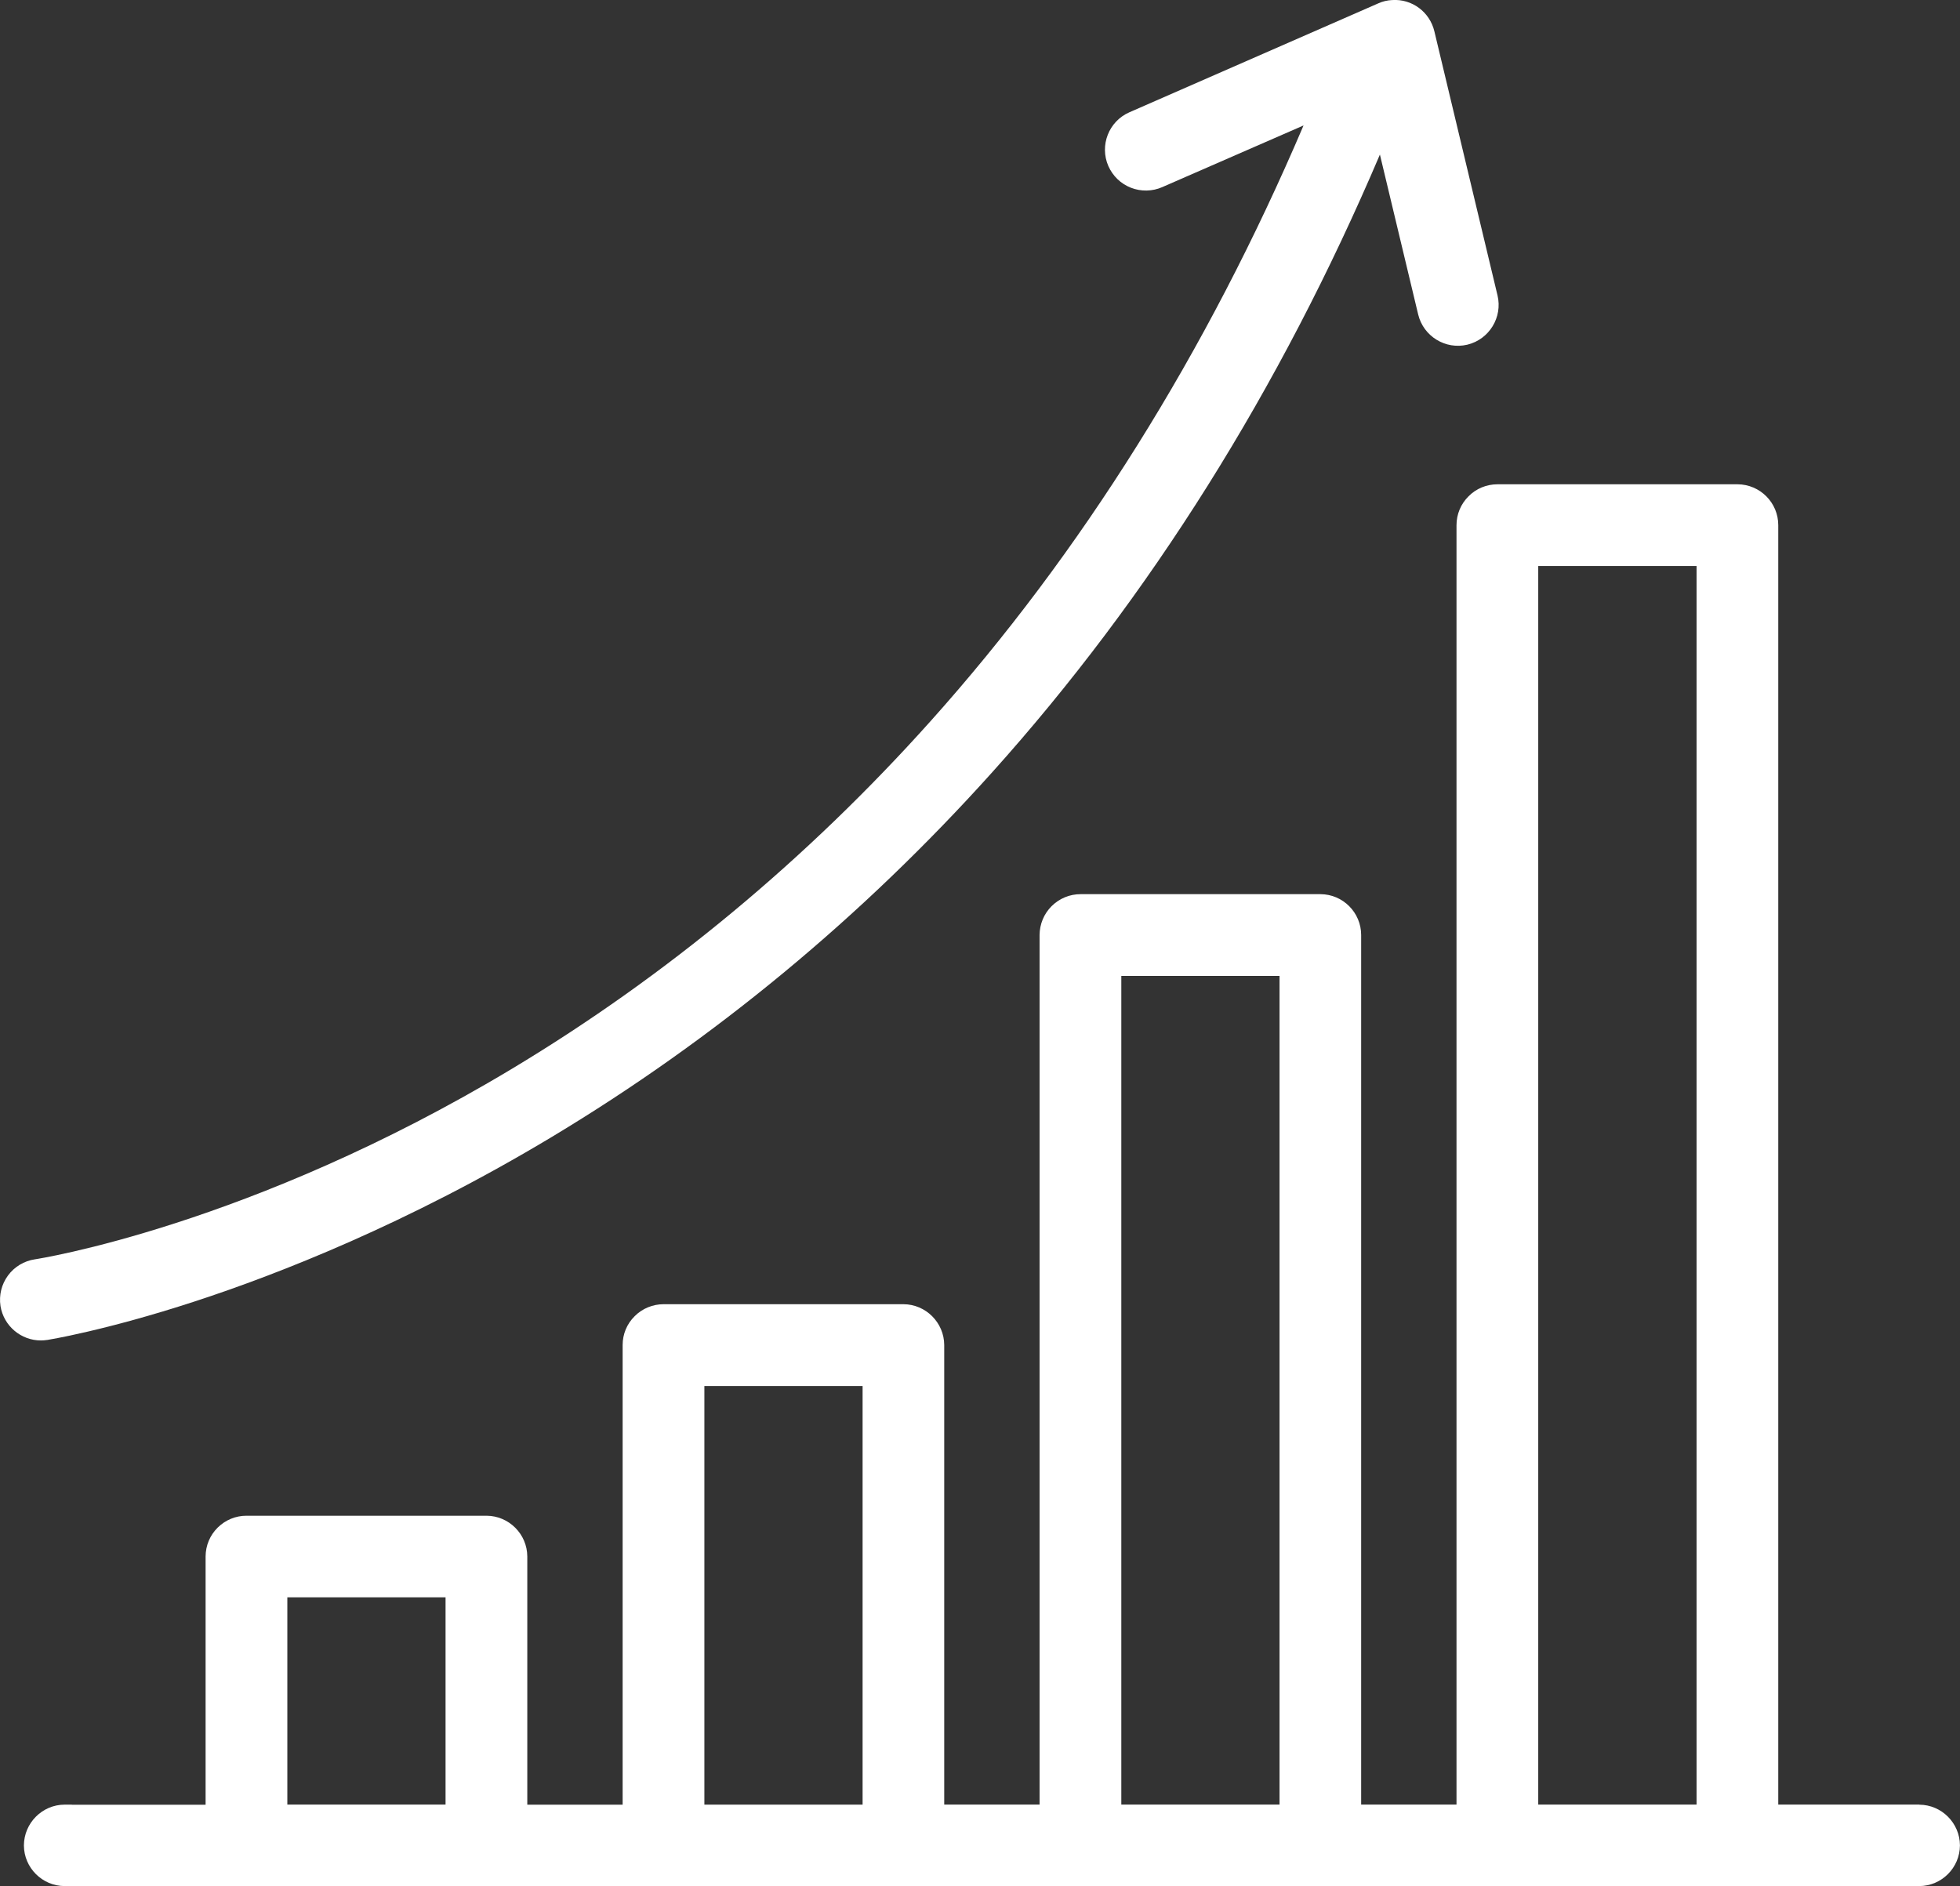 <?xml version="1.0" encoding="UTF-8"?><svg id="Layer_2" xmlns="http://www.w3.org/2000/svg" viewBox="0 0 361.6 348"><rect x="0" y="0" width="361.6" height="348" fill="#333333" stroke="none"/><defs><style>.cls-1{fill:#fff;}</style></defs><g id="Layer_1-2"><path class="cls-1" d="M8.66,247.26c.1-.02,10.62-1.68,27.27-7.12,15.34-5.01,39.24-14.34,65.92-30.38,29.98-18.02,57.31-40.65,81.22-67.28,29.03-32.32,53.08-70.65,71.51-113.96l7.06,29.51c.97,4.03,5.04,6.53,9.07,5.57,4.03-.97,6.53-5.05,5.57-9.08l-11.65-48.73c-.85-3.57-4.11-6.02-7.78-5.78-.89.04-1.75.24-2.57.61l-45.92,20.1c-3.8,1.66-5.54,6.11-3.88,9.92.82,1.85,2.3,3.27,4.16,4s3.97.69,5.78-.11l26.07-11.38c-17.87,41.91-41.02,78.89-68.84,109.95-22.8,25.46-48.76,47.02-77.18,64.1C46.07,226.28,6.83,232.31,6.44,232.37c-1.97.28-3.78,1.37-4.96,2.98-1.2,1.63-1.69,3.63-1.39,5.64.6,3.7,3.81,6.35,7.45,6.35.37,0,.75-.03,1.13-.09Z"/><path class="cls-1" d="M354.09,332.98h-26.02V96.93c.02-4.16-3.35-7.55-7.51-7.57h-44.28c-2.03,0-3.94.79-5.34,2.21-1.44,1.42-2.23,3.32-2.23,5.35v236.06h-17.59v-160.45c0-4.14-3.36-7.52-7.5-7.54h-44.26c-2.01,0-3.9.78-5.35,2.21-1.41,1.41-2.2,3.3-2.22,5.33v160.45h-17.59v-84.8c-.02-4.13-3.39-7.51-7.52-7.53h-44.26c-1.99,0-3.93.8-5.32,2.2-1.44,1.42-2.23,3.31-2.23,5.34v84.81h-17.59v-45.81c-.02-4.12-3.39-7.49-7.52-7.51h-44.29c-2,0-3.88.78-5.31,2.19-1.43,1.42-2.22,3.31-2.23,5.33v45.81H13.26v-.02h-1.35c-4.12.02-7.48,3.39-7.5,7.53.02,4.12,3.38,7.48,7.5,7.5h342.18c4.12-.02,7.48-3.38,7.5-7.51-.02-4.12-3.38-7.49-7.5-7.51ZM82.2,294.74v38.24h-29.19v-38.24h29.19ZM159.14,255.74v77.25h-29.19v-77.25h29.19ZM206.87,332.98v-152.9h29.19v152.9h-29.19ZM313,104.43v228.55h-29.21V104.44h29.21Z"/></g></svg>